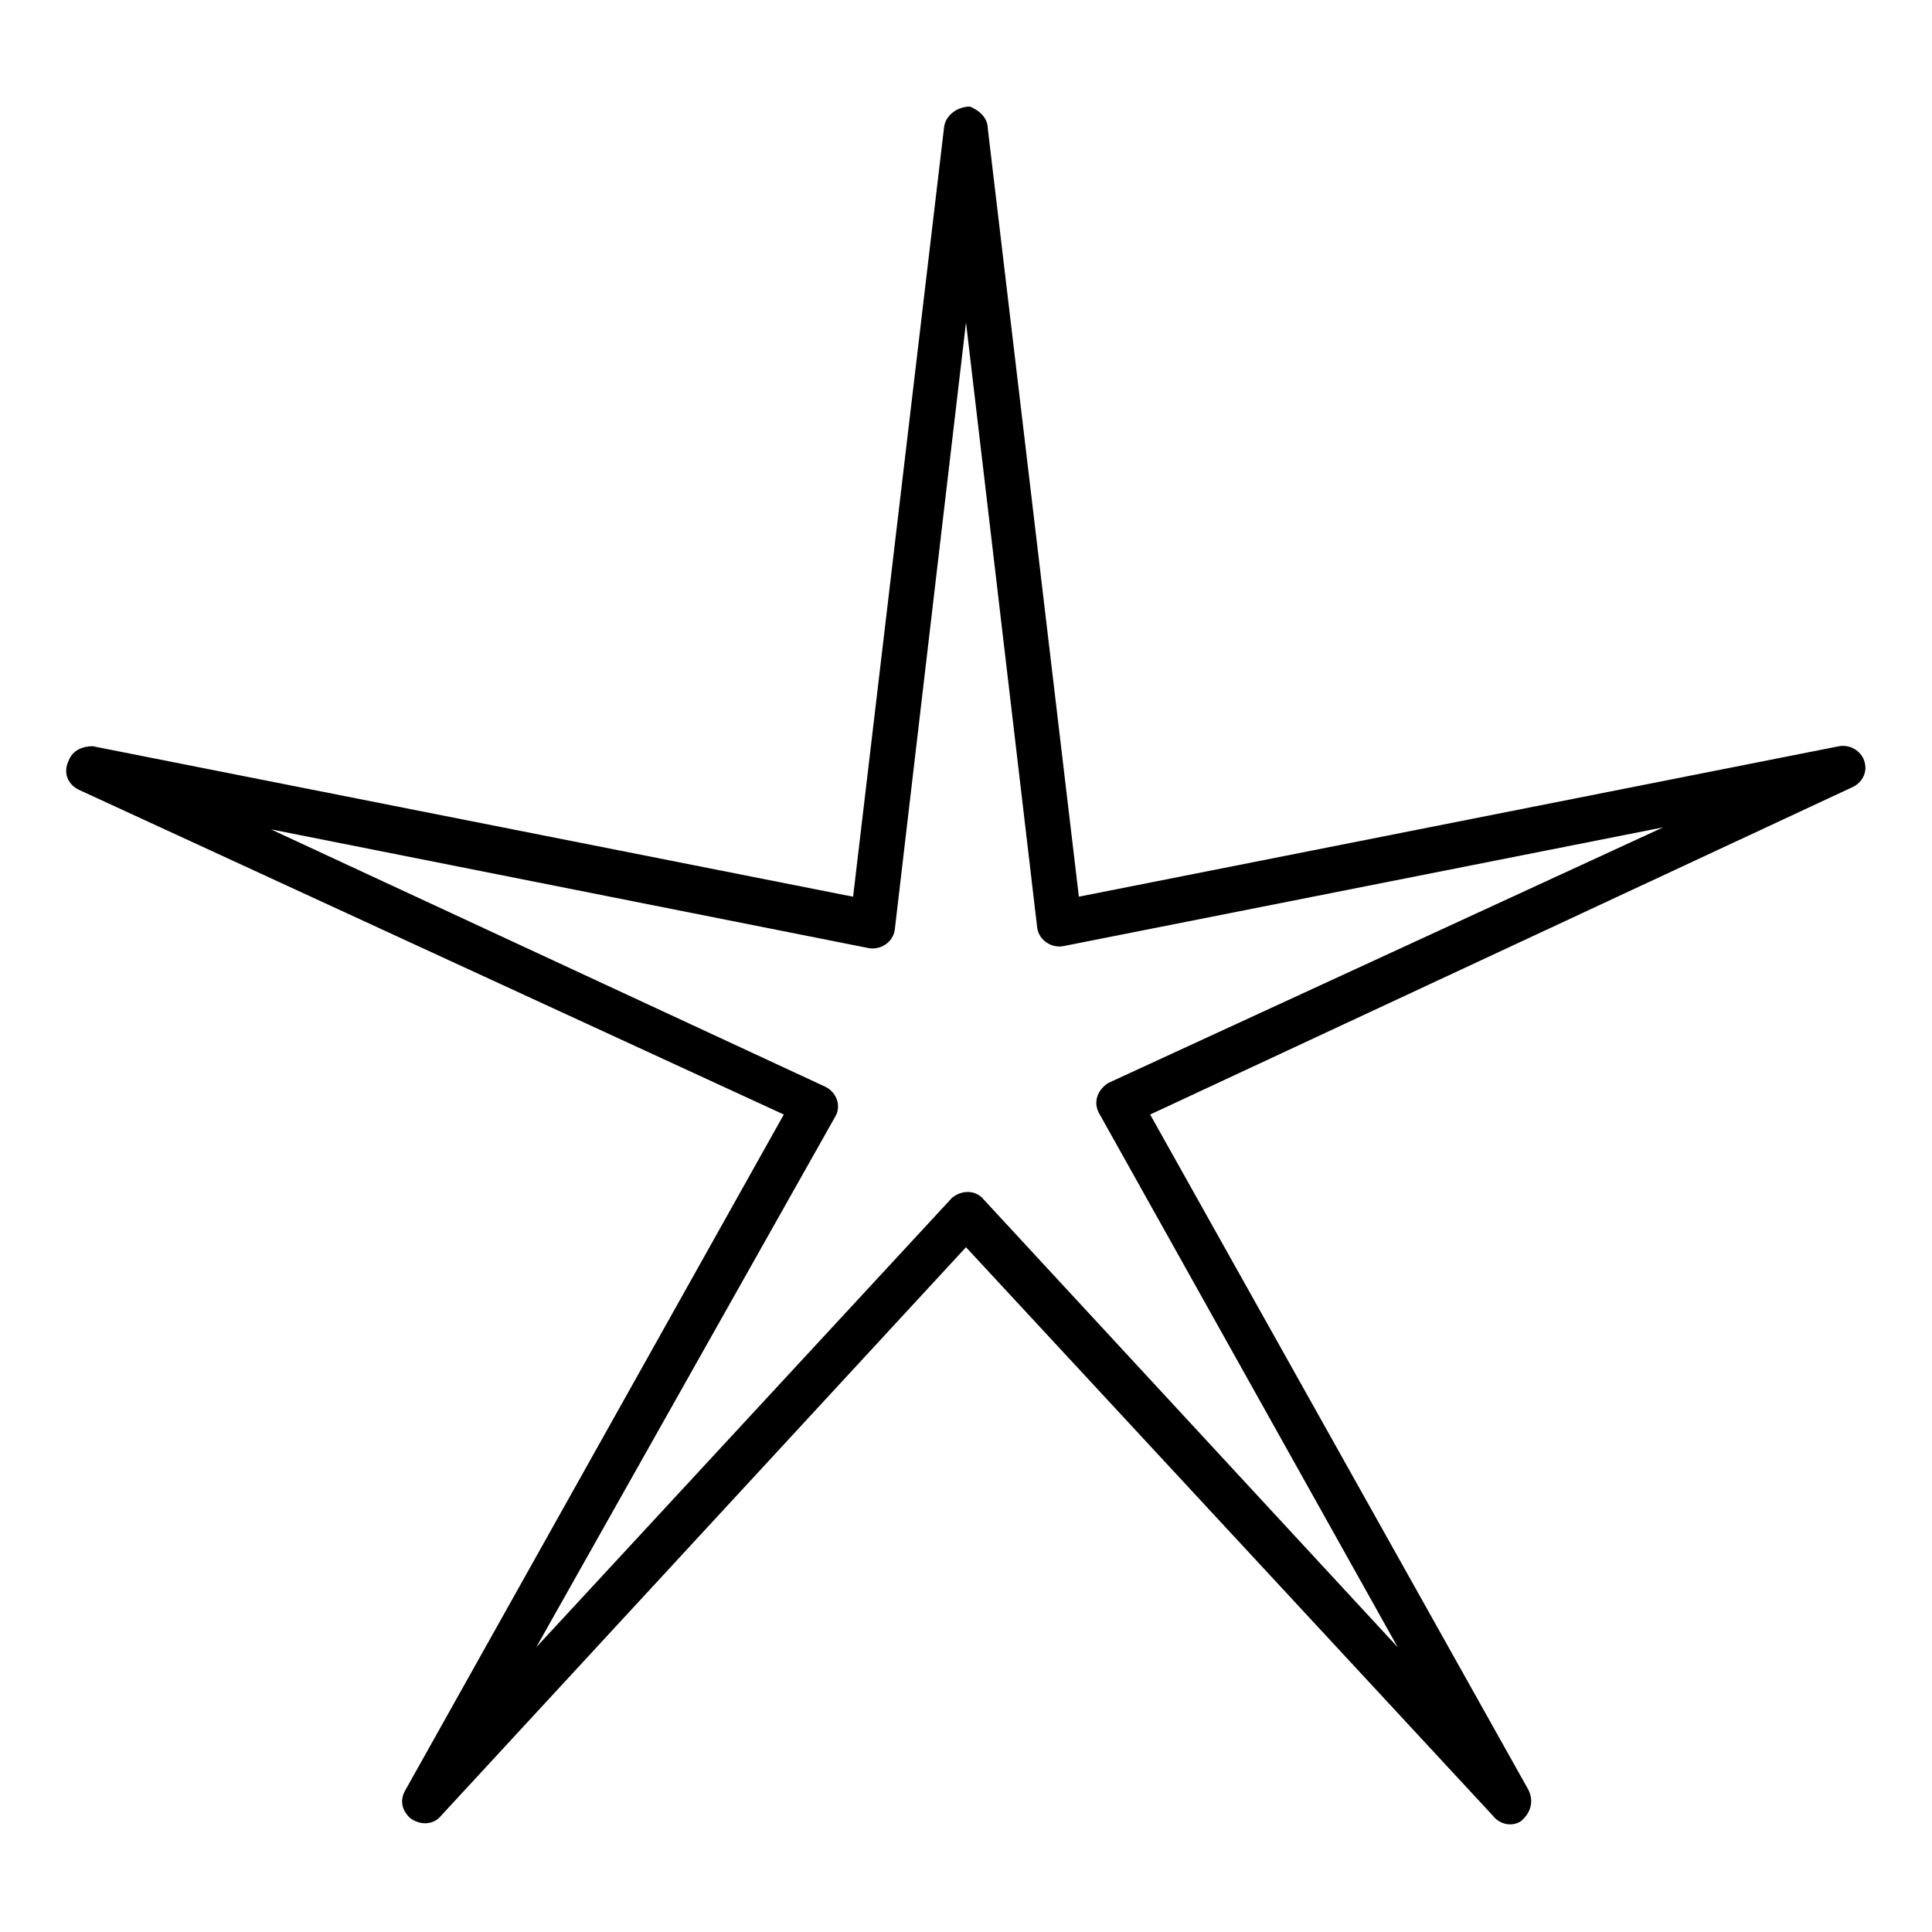 <?xml version="1.0" encoding="UTF-8"?>
<!-- Uploaded to: ICON Repo, www.iconrepo.com, Generator: ICON Repo Mixer Tools -->
<svg fill="#000000" width="800px" height="800px" version="1.1" viewBox="144 144 512 512" xmlns="http://www.w3.org/2000/svg">
 <path d="m405.77 178.01 24.141 203.62 201.52-39.887c3.148-0.523 6.297 1.574 6.824 4.723 0.523 2.625-1.051 5.246-3.672 6.297l-185.78 86.598 100.24 178.96c1.574 3.148 0.523 6.297-2.098 8.398-2.625 1.574-5.773 0.523-7.348-1.574l-139.6-150.62-139.07 150.62c-2.098 2.625-5.773 2.625-8.398 0.523-2.098-2.098-2.625-4.723-1.051-7.348l100.24-178.96-186.83-86.062c-3.148-1.574-4.199-4.723-2.625-7.871 1.051-2.625 3.672-3.672 6.297-3.672l201.52 39.887 24.141-204.15c0.523-3.148 3.672-5.246 6.824-5.246 2.625 1.043 4.723 3.141 4.723 5.766zm13.121 212.02-18.891-160.59-18.895 161.11c-0.523 3.148-3.672 5.246-6.824 4.723l-158.49-31.488 146.95 68.223c3.148 1.574 4.199 5.246 2.625 7.871l-79.246 140.65 110.21-119.13c2.625-2.098 6.297-2.098 8.398 0.523l109.68 118.61-79.246-141.7c-1.574-3.148 0-6.297 2.625-7.871l146.95-67.699-159.02 31.488c-3.148 0.52-6.297-1.578-6.824-4.727z"/>
</svg>